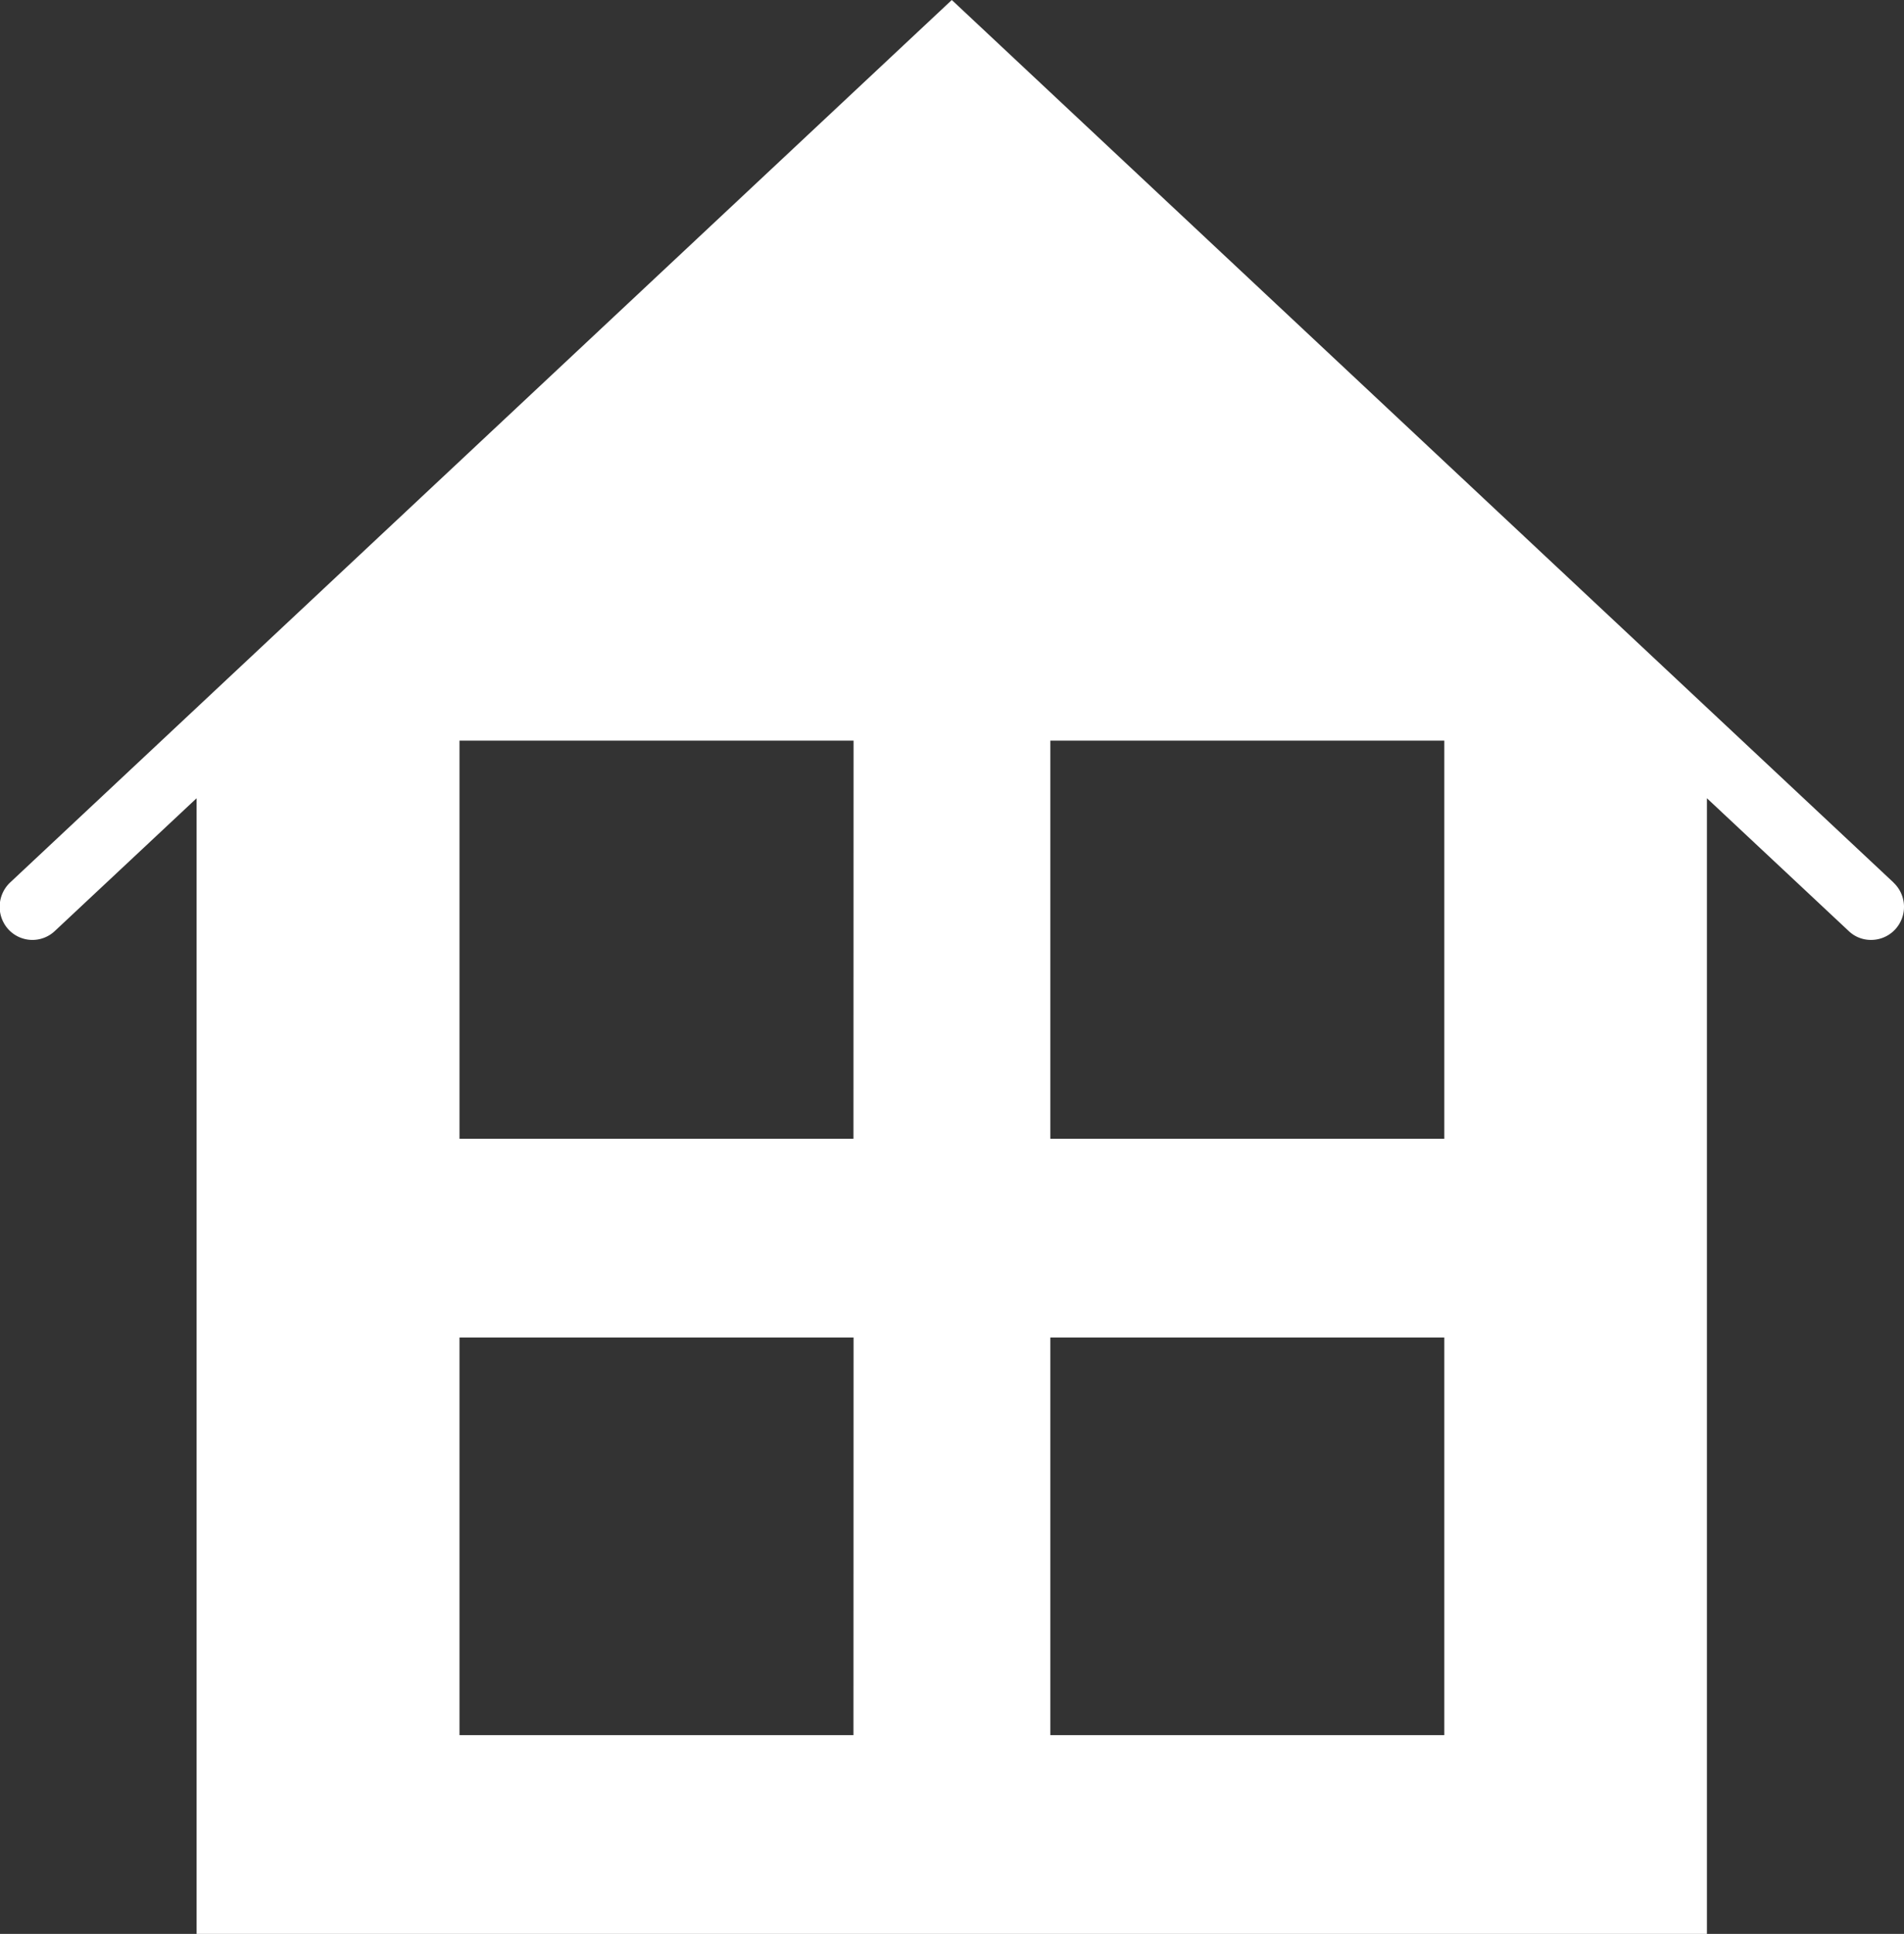 <svg xmlns="http://www.w3.org/2000/svg" width="19.612" height="19.917" viewBox="0 0 19.612 19.917">
  <rect x="0" y="0" width="19.612" height="19.917" fill="#333333" stroke="none"/>
  <path id="シェイプ_763" data-name="シェイプ 763" d="M114.142,841.038l-9.7-9.089-9.7,9.089a.345.345,0,0,0-.017.483.336.336,0,0,0,.477.017l1.461-1.368v11.7H112.22v-11.7l1.461,1.368a.329.329,0,0,0,.229.091.337.337,0,0,0,.248-.107.342.342,0,0,0-.016-.483Zm-10.713,8.781H99.371v-4.095h4.059Zm0-6.142H99.371v-4.1h4.059Zm6.086,6.142h-4.058v-4.095h4.058Zm0-6.142h-4.058v-4.1h4.058Zm0,0" transform="translate(-94.638 -831.949)" fill="#fff"/>
</svg>
